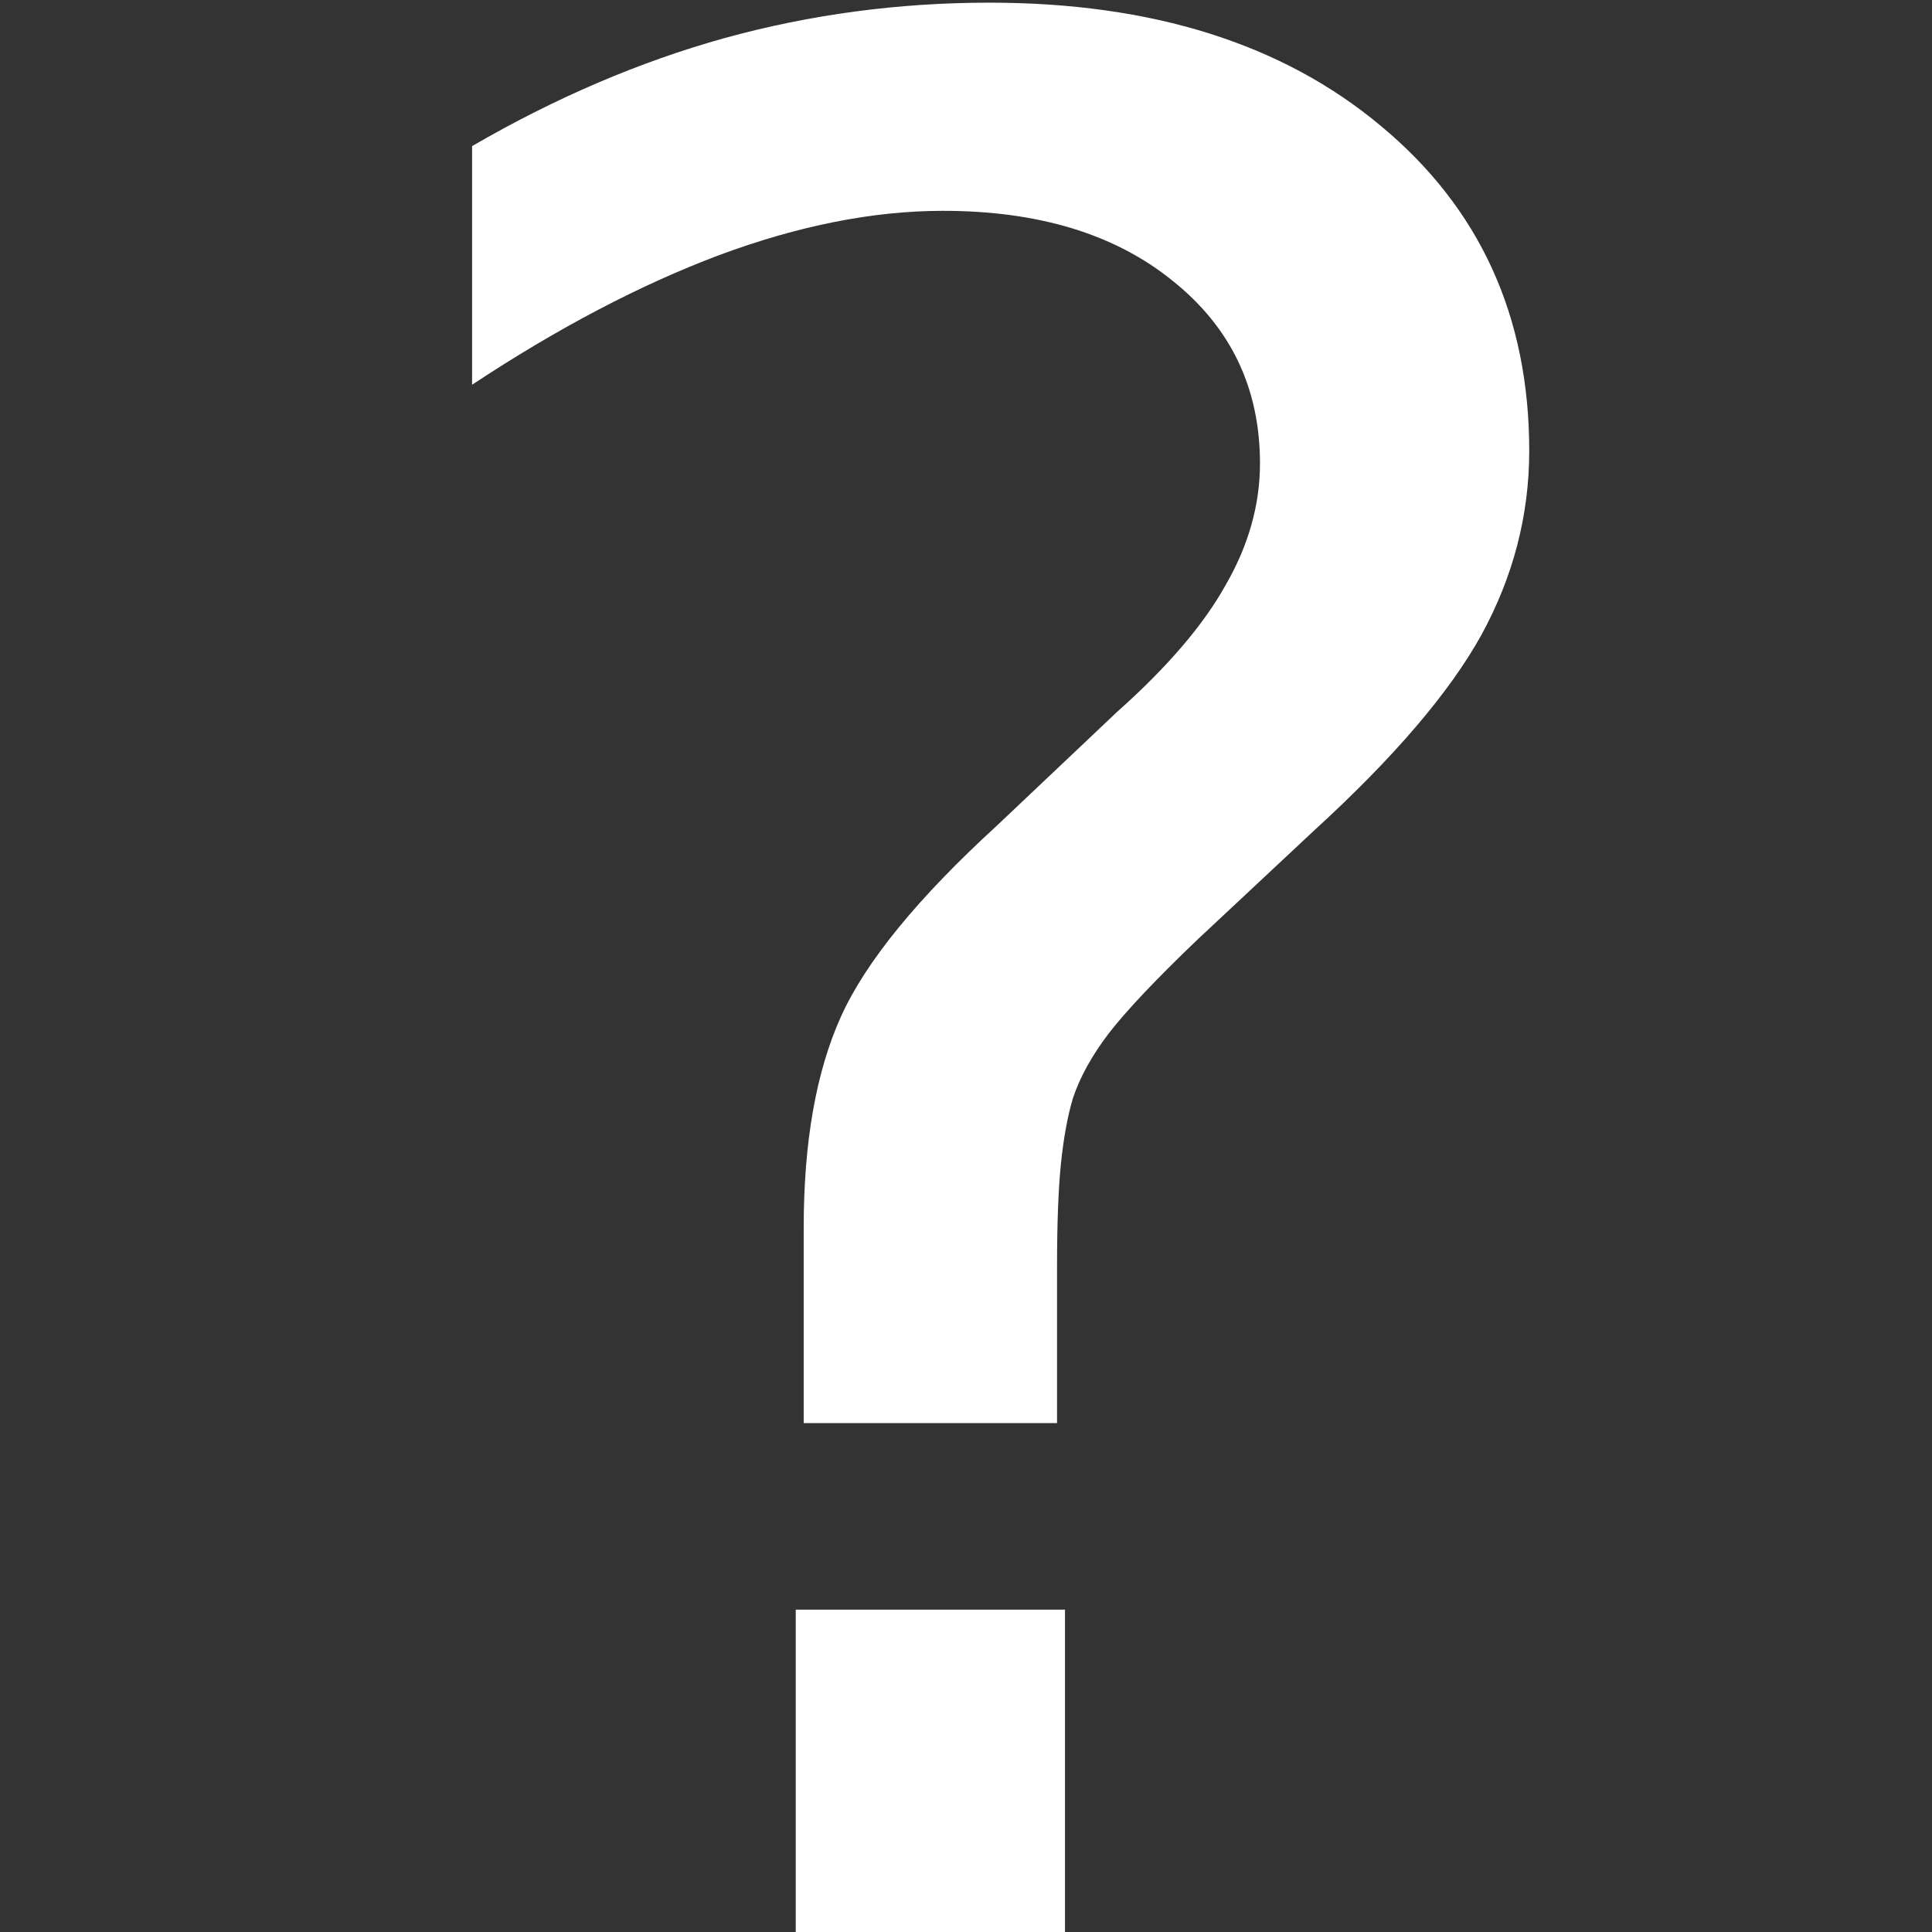 <?xml version="1.0" encoding="UTF-8" standalone="no"?>
<!-- Generator: Adobe Illustrator 16.0.0, SVG Export Plug-In . SVG Version: 6.00 Build 0)  -->

<svg
   xmlns:dc="http://purl.org/dc/elements/1.1/"
   xmlns:cc="http://creativecommons.org/ns#"
   xmlns:rdf="http://www.w3.org/1999/02/22-rdf-syntax-ns#"
   xmlns:svg="http://www.w3.org/2000/svg"
   xmlns="http://www.w3.org/2000/svg"
   xmlns:sodipodi="http://sodipodi.sourceforge.net/DTD/sodipodi-0.dtd"
   xmlns:inkscape="http://www.inkscape.org/namespaces/inkscape"
   version="1.1"
   id="Capa_1"
   x="0px"
   y="0px"
   width="365.442px"
   height="365.442px"
   viewBox="0 0 365.442 365.442"
   style="enable-background:new 0 0 365.442 365.442;"
   xml:space="preserve"
   inkscape:version="0.91 r13725"
   sodipodi:docname="doc.svg"><rect x="0" y="0" width="365.442" height="365.442" fill="#333333" stroke="none"/><defs
     id="defs43" /><sodipodi:namedview
     pagecolor="#ffffff"
     bordercolor="#666666"
     borderopacity="1"
     objecttolerance="10"
     gridtolerance="10"
     guidetolerance="10"
     inkscape:pageopacity="0"
     inkscape:pageshadow="2"
     inkscape:window-width="1511"
     inkscape:window-height="985"
     id="namedview41"
     showgrid="false"
     inkscape:zoom="0.9132897"
     inkscape:cx="182.72099"
     inkscape:cy="182.72099"
     inkscape:window-x="0"
     inkscape:window-y="0"
     inkscape:window-maximized="0"
     inkscape:current-layer="g5" /><g
     id="g5"><g
       transform="matrix(1.581,0,0,1.513,52.418,-124.671)"
       style="font-style:normal;font-weight:normal;font-size:325px;line-height:125%;font-family:sans-serif;letter-spacing:0px;word-spacing:0px;fill:#ffffff;fill-opacity:1;stroke:none;stroke-width:1px;stroke-linecap:butt;stroke-linejoin:miter;stroke-opacity:1"
       id="flowRoot4176"><path
         d="m 62.048,283.636 32.214,0 0,40.308 -32.214,0 0,-40.308 z m 31.262,-23.328 -30.31,0 0,-24.438 q 0,-16.028 4.443,-26.343 4.443,-10.315 18.726,-23.962 l 14.282,-14.124 q 9.045,-8.411 13.013,-15.869 4.126,-7.458 4.126,-15.234 0,-14.124 -10.474,-22.852 -10.315,-8.728 -27.454,-8.728 -12.537,0 -26.819,5.554 -14.124,5.554 -29.517,16.187 l 0,-29.834 Q 38.245,91.619 53.479,87.176 68.872,82.733 85.217,82.733 q 29.199,0 46.814,15.393 17.773,15.393 17.773,40.625 0,12.061 -5.713,23.01 -5.713,10.791 -19.995,24.438 l -13.965,13.647 q -7.458,7.458 -10.632,11.743 -3.015,4.126 -4.285,8.093 -0.952,3.333 -1.428,8.093 -0.476,4.761 -0.476,13.013 l 0,19.519 z"
         style="fill:#ffffff;fill-opacity:1"
         id="path4185" /></g></g><g
     id="g11" /><g
     id="g13" /><g
     id="g15" /><g
     id="g17" /><g
     id="g19" /><g
     id="g21" /><g
     id="g23" /><g
     id="g25" /><g
     id="g27" /><g
     id="g29" /><g
     id="g31" /><g
     id="g33" /><g
     id="g35" /><g
     id="g37" /><g
     id="g39" /></svg>